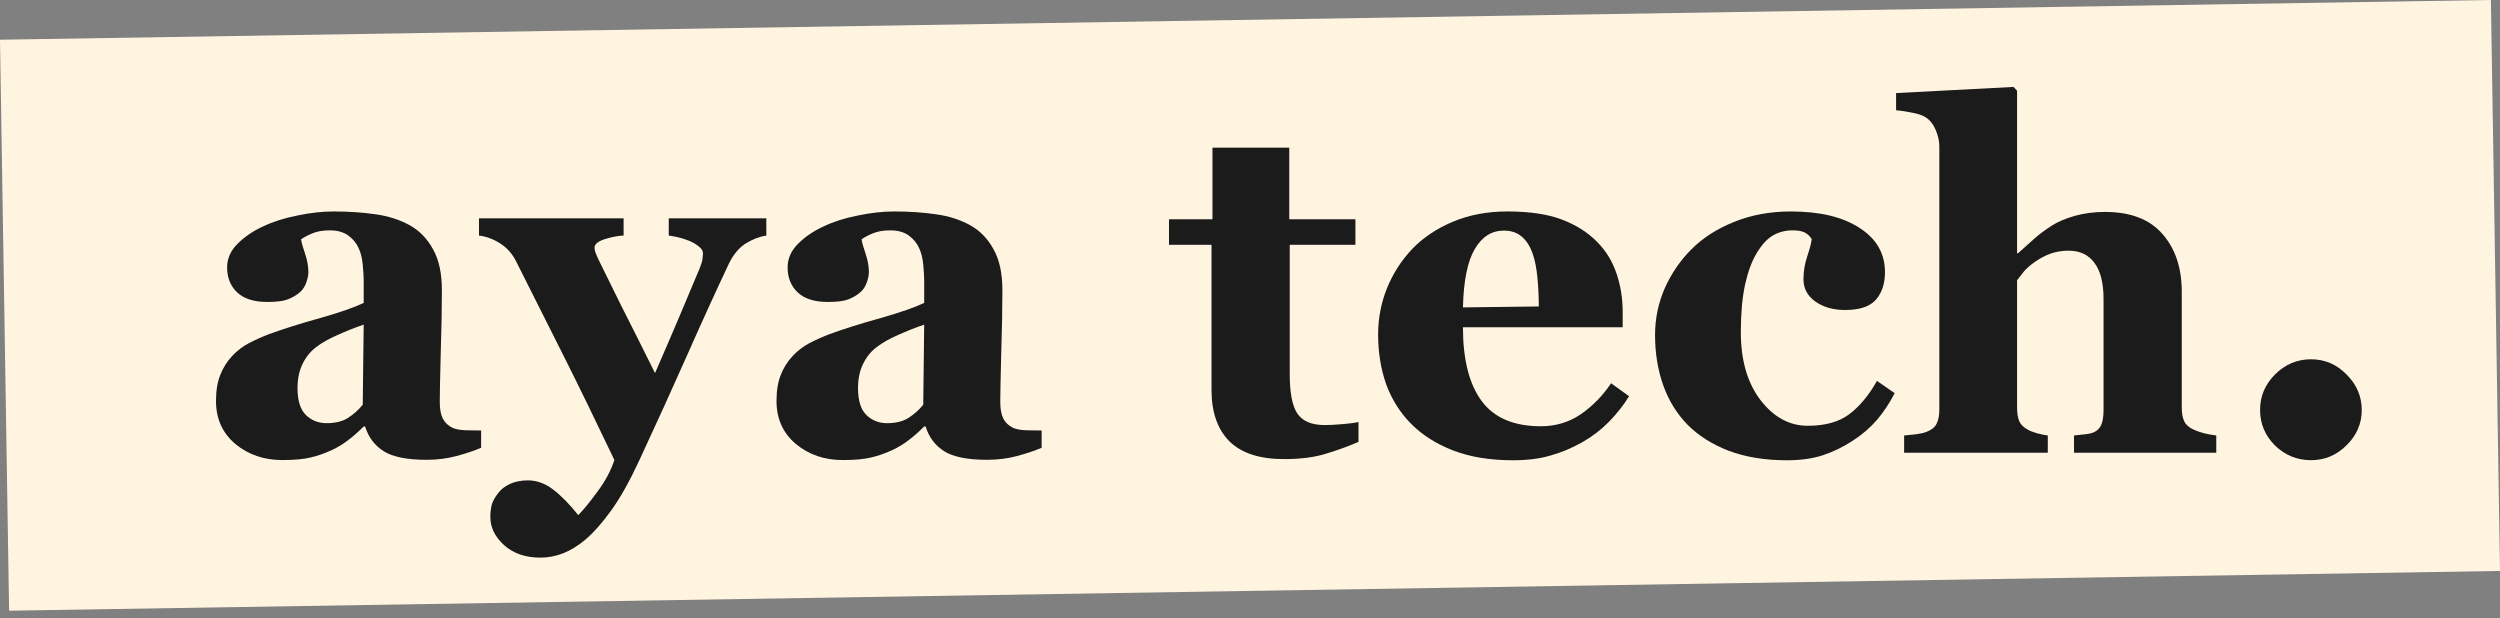 <?xml version="1.0" encoding="utf-8"?>
<svg xmlns="http://www.w3.org/2000/svg" fill="none" height="100%" overflow="visible" preserveAspectRatio="none" style="display: block;" viewBox="0 0 283 70" width="100%">
<rect x="0" y="0" width="283" height="70" fill="#808080" stroke="none"/>
<g id="Group 5">
<rect fill="#FFF4E0" height="64.641" id="Rectangle 2" transform="rotate(-0.914 0 4.497)" width="282.005" y="4.497"/>
<g id="aya tech.">
<path d="M267.35 46.411C267.35 47.945 266.777 49.276 265.631 50.403C264.504 51.529 263.164 52.093 261.61 52.093C260.036 52.093 258.677 51.539 257.53 50.432C256.404 49.305 255.84 47.965 255.84 46.411C255.84 44.857 256.404 43.516 257.53 42.39C258.677 41.244 260.036 40.67 261.61 40.67C263.164 40.67 264.504 41.244 265.631 42.39C266.777 43.536 267.35 44.876 267.35 46.411Z" fill="#1B1B1B" id="Vector"/>
<path d="M250.882 51.248H234.779V49.295C235.135 49.259 235.554 49.215 236.036 49.161C236.517 49.108 236.874 49.018 237.106 48.894C237.48 48.697 237.739 48.412 237.882 48.038C238.042 47.663 238.122 47.11 238.122 46.379V33.861C238.122 32.024 237.775 30.651 237.079 29.741C236.401 28.832 235.43 28.377 234.163 28.377C233.45 28.377 232.781 28.484 232.157 28.698C231.551 28.912 230.954 29.224 230.365 29.634C229.848 29.991 229.429 30.357 229.108 30.731C228.805 31.105 228.546 31.435 228.332 31.721V46.085C228.332 46.745 228.412 47.271 228.573 47.663C228.733 48.038 229.037 48.35 229.482 48.599C229.75 48.76 230.098 48.903 230.526 49.027C230.971 49.152 231.399 49.241 231.81 49.295V51.248H215.546V49.295C216.01 49.259 216.456 49.215 216.884 49.161C217.329 49.108 217.722 49.018 218.061 48.894C218.631 48.68 219.015 48.377 219.211 47.984C219.425 47.574 219.532 47.039 219.532 46.379V16.554C219.532 15.983 219.398 15.377 219.131 14.735C218.863 14.093 218.489 13.612 218.007 13.291C217.65 13.059 217.133 12.88 216.456 12.756C215.778 12.613 215.172 12.524 214.637 12.488V10.536L227.931 9.84L228.332 10.268V28.671H228.439C229.117 28.065 229.723 27.521 230.258 27.04C230.811 26.54 231.48 26.041 232.264 25.542C232.924 25.114 233.78 24.748 234.832 24.445C235.902 24.142 237.052 23.99 238.283 23.99C241.172 23.99 243.338 24.82 244.783 26.478C246.245 28.136 246.976 30.321 246.976 33.031V46.139C246.976 46.798 247.074 47.324 247.27 47.717C247.467 48.109 247.832 48.421 248.367 48.653C248.688 48.795 249.045 48.92 249.437 49.027C249.829 49.134 250.311 49.224 250.882 49.295V51.248Z" fill="#1B1B1B" id="Vector_2"/>
<path d="M202.278 52.103C199.8 52.103 197.606 51.747 195.698 51.033C193.808 50.302 192.248 49.313 191.017 48.064C189.787 46.798 188.868 45.3 188.262 43.571C187.656 41.841 187.352 39.959 187.352 37.926C187.352 36.072 187.718 34.306 188.449 32.63C189.198 30.954 190.206 29.483 191.472 28.217C192.774 26.915 194.387 25.881 196.313 25.114C198.257 24.329 200.397 23.937 202.733 23.937C206.014 23.937 208.609 24.561 210.517 25.809C212.425 27.04 213.379 28.707 213.379 30.811C213.379 32.095 213.04 33.13 212.363 33.914C211.685 34.699 210.517 35.091 208.859 35.091C207.521 35.091 206.398 34.77 205.488 34.128C204.597 33.486 204.151 32.648 204.151 31.614C204.151 30.74 204.293 29.875 204.579 29.019C204.864 28.163 205.034 27.512 205.087 27.066C204.891 26.745 204.641 26.505 204.338 26.344C204.035 26.166 203.562 26.077 202.92 26.077C202.118 26.077 201.387 26.264 200.727 26.638C200.067 27.013 199.452 27.673 198.881 28.618C198.328 29.509 197.883 30.704 197.544 32.202C197.223 33.7 197.062 35.501 197.062 37.605C197.062 40.78 197.802 43.339 199.283 45.282C200.78 47.226 202.564 48.198 204.632 48.198C206.612 48.198 208.181 47.761 209.34 46.887C210.517 45.996 211.56 44.739 212.47 43.116L214.476 44.507C213.923 45.594 213.263 46.593 212.497 47.503C211.73 48.394 210.811 49.188 209.741 49.883C208.618 50.614 207.477 51.167 206.318 51.542C205.158 51.916 203.812 52.103 202.278 52.103Z" fill="#1B1B1B" id="Vector_3"/>
<path d="M184.41 44.855C183.786 45.871 183.028 46.834 182.137 47.743C181.263 48.635 180.264 49.402 179.141 50.044C177.946 50.721 176.733 51.23 175.503 51.569C174.29 51.925 172.89 52.103 171.303 52.103C168.664 52.103 166.382 51.729 164.456 50.98C162.547 50.231 160.969 49.224 159.721 47.957C158.473 46.691 157.537 45.202 156.912 43.49C156.306 41.761 156.003 39.888 156.003 37.873C156.003 36.054 156.333 34.315 156.993 32.657C157.67 30.981 158.624 29.492 159.855 28.19C161.067 26.924 162.592 25.898 164.429 25.114C166.283 24.329 168.352 23.937 170.635 23.937C173.131 23.937 175.182 24.24 176.787 24.846C178.392 25.453 179.72 26.291 180.772 27.361C181.789 28.377 182.529 29.581 182.993 30.972C183.456 32.345 183.688 33.789 183.688 35.305V37.044H165.606C165.606 40.7 166.31 43.481 167.719 45.389C169.128 47.298 171.366 48.252 174.433 48.252C176.109 48.252 177.616 47.797 178.954 46.887C180.291 45.96 181.432 44.792 182.377 43.383L184.41 44.855ZM174.192 34.69C174.192 33.62 174.139 32.523 174.032 31.4C173.925 30.276 173.737 29.358 173.47 28.645C173.167 27.806 172.748 27.173 172.213 26.745C171.696 26.317 171.036 26.103 170.233 26.103C168.86 26.103 167.764 26.799 166.943 28.19C166.123 29.581 165.677 31.783 165.606 34.797L174.192 34.69Z" fill="#1B1B1B" id="Vector_4"/>
<path d="M153.782 50.017C152.641 50.517 151.419 50.962 150.117 51.355C148.816 51.765 147.229 51.97 145.356 51.97C142.574 51.97 140.506 51.292 139.15 49.937C137.813 48.582 137.144 46.647 137.144 44.132V27.709H132.329V24.82H137.251V16.715H145.945V24.82H153.434V27.709H145.998V42.367C145.998 44.453 146.283 45.934 146.854 46.807C147.443 47.681 148.486 48.118 149.984 48.118C150.465 48.118 151.134 48.082 151.99 48.011C152.846 47.94 153.443 47.859 153.782 47.77V50.017Z" fill="#1B1B1B" id="Vector_5"/>
<path d="M117.912 50.686C117.128 51.025 116.2 51.337 115.13 51.622C114.06 51.907 112.928 52.05 111.733 52.05C109.54 52.05 107.926 51.729 106.892 51.087C105.857 50.427 105.153 49.491 104.778 48.278H104.618C104.012 48.885 103.423 49.402 102.853 49.83C102.3 50.258 101.702 50.623 101.06 50.926C100.222 51.319 99.411 51.604 98.626 51.782C97.859 51.979 96.781 52.077 95.39 52.077C93.321 52.077 91.556 51.47 90.093 50.258C88.631 49.027 87.9 47.405 87.9 45.389C87.9 44.23 88.06 43.25 88.381 42.447C88.702 41.627 89.157 40.905 89.746 40.28C90.281 39.71 90.896 39.237 91.591 38.863C92.305 38.488 93.08 38.141 93.918 37.819C95.523 37.231 97.449 36.625 99.696 36.001C101.943 35.359 103.584 34.788 104.618 34.289V31.721C104.618 31.275 104.582 30.686 104.511 29.955C104.44 29.224 104.288 28.609 104.056 28.11C103.807 27.539 103.414 27.058 102.879 26.665C102.344 26.273 101.64 26.077 100.766 26.077C99.981 26.077 99.322 26.193 98.787 26.424C98.27 26.638 97.85 26.861 97.529 27.093C97.583 27.45 97.735 27.994 97.984 28.725C98.234 29.456 98.359 30.16 98.359 30.838C98.359 31.141 98.278 31.525 98.118 31.988C97.957 32.434 97.726 32.791 97.422 33.058C97.012 33.415 96.549 33.691 96.032 33.887C95.532 34.084 94.757 34.182 93.704 34.182C92.207 34.182 91.074 33.825 90.307 33.112C89.54 32.38 89.157 31.435 89.157 30.276C89.157 29.278 89.549 28.386 90.334 27.601C91.136 26.799 92.108 26.139 93.25 25.622C94.373 25.087 95.666 24.677 97.128 24.392C98.591 24.088 99.946 23.937 101.194 23.937C102.924 23.937 104.511 24.044 105.955 24.258C107.4 24.454 108.702 24.873 109.861 25.515C110.966 26.139 111.84 27.049 112.482 28.243C113.142 29.42 113.472 30.963 113.472 32.871C113.472 34.886 113.427 37.276 113.338 40.04C113.267 42.804 113.231 44.623 113.231 45.496C113.231 46.299 113.347 46.932 113.579 47.396C113.829 47.859 114.203 48.207 114.702 48.439C115.006 48.581 115.478 48.671 116.12 48.706C116.78 48.724 117.377 48.733 117.912 48.733V50.686ZM104.618 36.749C103.619 37.088 102.63 37.481 101.649 37.926C100.668 38.355 99.866 38.809 99.241 39.291C98.582 39.79 98.064 40.432 97.69 41.217C97.316 41.983 97.128 42.893 97.128 43.945C97.128 45.336 97.44 46.343 98.064 46.968C98.707 47.592 99.491 47.904 100.418 47.904C101.399 47.904 102.202 47.708 102.826 47.315C103.468 46.905 104.03 46.406 104.511 45.818L104.618 36.749Z" fill="#1B1B1B" id="Vector_6"/>
<path d="M86.749 26.665C85.947 26.79 85.162 27.093 84.395 27.575C83.646 28.056 83.022 28.805 82.523 29.822C80.989 33.067 79.411 36.527 77.788 40.2C76.165 43.856 74.364 47.815 72.385 52.077C71.279 54.466 70.209 56.374 69.175 57.801C68.141 59.228 67.169 60.324 66.259 61.091C65.403 61.804 64.556 62.322 63.718 62.643C62.88 62.964 62.033 63.124 61.177 63.124C59.483 63.124 58.11 62.651 57.058 61.706C56.023 60.761 55.506 59.7 55.506 58.523C55.506 58.024 55.56 57.56 55.667 57.132C55.792 56.704 56.041 56.258 56.416 55.795C56.701 55.403 57.138 55.064 57.726 54.778C58.333 54.511 59.01 54.377 59.759 54.377C60.758 54.377 61.712 54.725 62.621 55.42C63.531 56.116 64.476 57.079 65.457 58.309C66.045 57.721 66.768 56.838 67.624 55.661C68.497 54.502 69.139 53.307 69.549 52.077C67.427 47.619 65.546 43.758 63.905 40.494C62.265 37.213 60.428 33.557 58.395 29.527C57.949 28.671 57.352 28.012 56.603 27.548C55.854 27.066 55.06 26.772 54.222 26.665V24.712H70.593V26.665C69.986 26.683 69.282 26.817 68.48 27.066C67.695 27.316 67.303 27.637 67.303 28.029C67.303 28.172 67.329 28.332 67.383 28.511C67.436 28.671 67.534 28.912 67.677 29.233C68.283 30.481 69.139 32.22 70.245 34.449C71.368 36.66 72.67 39.255 74.15 42.233C75.256 39.701 76.192 37.525 76.959 35.706C77.744 33.87 78.501 32.069 79.233 30.303C79.411 29.857 79.509 29.509 79.527 29.26C79.562 28.992 79.58 28.814 79.58 28.725C79.58 28.404 79.42 28.128 79.099 27.896C78.796 27.646 78.43 27.432 78.002 27.254C77.556 27.075 77.128 26.942 76.718 26.852C76.308 26.763 75.969 26.701 75.702 26.665V24.712H86.749V26.665Z" fill="#1B1B1B" id="Vector_7"/>
<path d="M54.463 50.686C53.678 51.025 52.751 51.337 51.681 51.622C50.611 51.907 49.479 52.05 48.284 52.05C46.091 52.05 44.477 51.729 43.443 51.087C42.408 50.427 41.704 49.491 41.329 48.278H41.169C40.563 48.885 39.974 49.402 39.404 49.83C38.851 50.258 38.253 50.623 37.611 50.926C36.773 51.319 35.962 51.604 35.177 51.782C34.41 51.979 33.331 52.077 31.941 52.077C29.872 52.077 28.107 51.47 26.644 50.258C25.182 49.027 24.451 47.405 24.451 45.389C24.451 44.23 24.611 43.25 24.932 42.447C25.253 41.627 25.708 40.905 26.296 40.28C26.831 39.71 27.447 39.237 28.142 38.863C28.855 38.488 29.631 38.141 30.469 37.819C32.074 37.231 34 36.625 36.247 36.001C38.494 35.359 40.135 34.788 41.169 34.289V31.721C41.169 31.275 41.133 30.686 41.062 29.955C40.991 29.224 40.839 28.609 40.607 28.11C40.358 27.539 39.965 27.058 39.43 26.665C38.895 26.273 38.191 26.077 37.317 26.077C36.532 26.077 35.873 26.193 35.338 26.424C34.821 26.638 34.401 26.861 34.08 27.093C34.134 27.45 34.285 27.994 34.535 28.725C34.785 29.456 34.91 30.16 34.91 30.838C34.91 31.141 34.829 31.525 34.669 31.988C34.508 32.434 34.277 32.791 33.973 33.058C33.563 33.415 33.1 33.691 32.583 33.887C32.083 34.084 31.307 34.182 30.255 34.182C28.757 34.182 27.625 33.825 26.858 33.112C26.091 32.38 25.708 31.435 25.708 30.276C25.708 29.278 26.1 28.386 26.885 27.601C27.687 26.799 28.659 26.139 29.801 25.622C30.924 25.087 32.217 24.677 33.679 24.392C35.142 24.088 36.497 23.937 37.745 23.937C39.475 23.937 41.062 24.044 42.506 24.258C43.951 24.454 45.253 24.873 46.412 25.515C47.517 26.139 48.391 27.049 49.033 28.243C49.693 29.42 50.023 30.963 50.023 32.871C50.023 34.886 49.978 37.276 49.889 40.04C49.818 42.804 49.782 44.623 49.782 45.496C49.782 46.299 49.898 46.932 50.13 47.396C50.38 47.859 50.754 48.207 51.253 48.439C51.556 48.581 52.029 48.671 52.671 48.706C53.331 48.724 53.928 48.733 54.463 48.733V50.686ZM41.169 36.749C40.17 37.088 39.181 37.481 38.2 37.926C37.219 38.355 36.416 38.809 35.792 39.291C35.133 39.79 34.615 40.432 34.241 41.217C33.866 41.983 33.679 42.893 33.679 43.945C33.679 45.336 33.991 46.343 34.615 46.968C35.257 47.592 36.042 47.904 36.969 47.904C37.95 47.904 38.753 47.708 39.377 47.315C40.019 46.905 40.58 46.406 41.062 45.818L41.169 36.749Z" fill="#1B1B1B" id="Vector_8"/>
</g>
</g>
</svg>